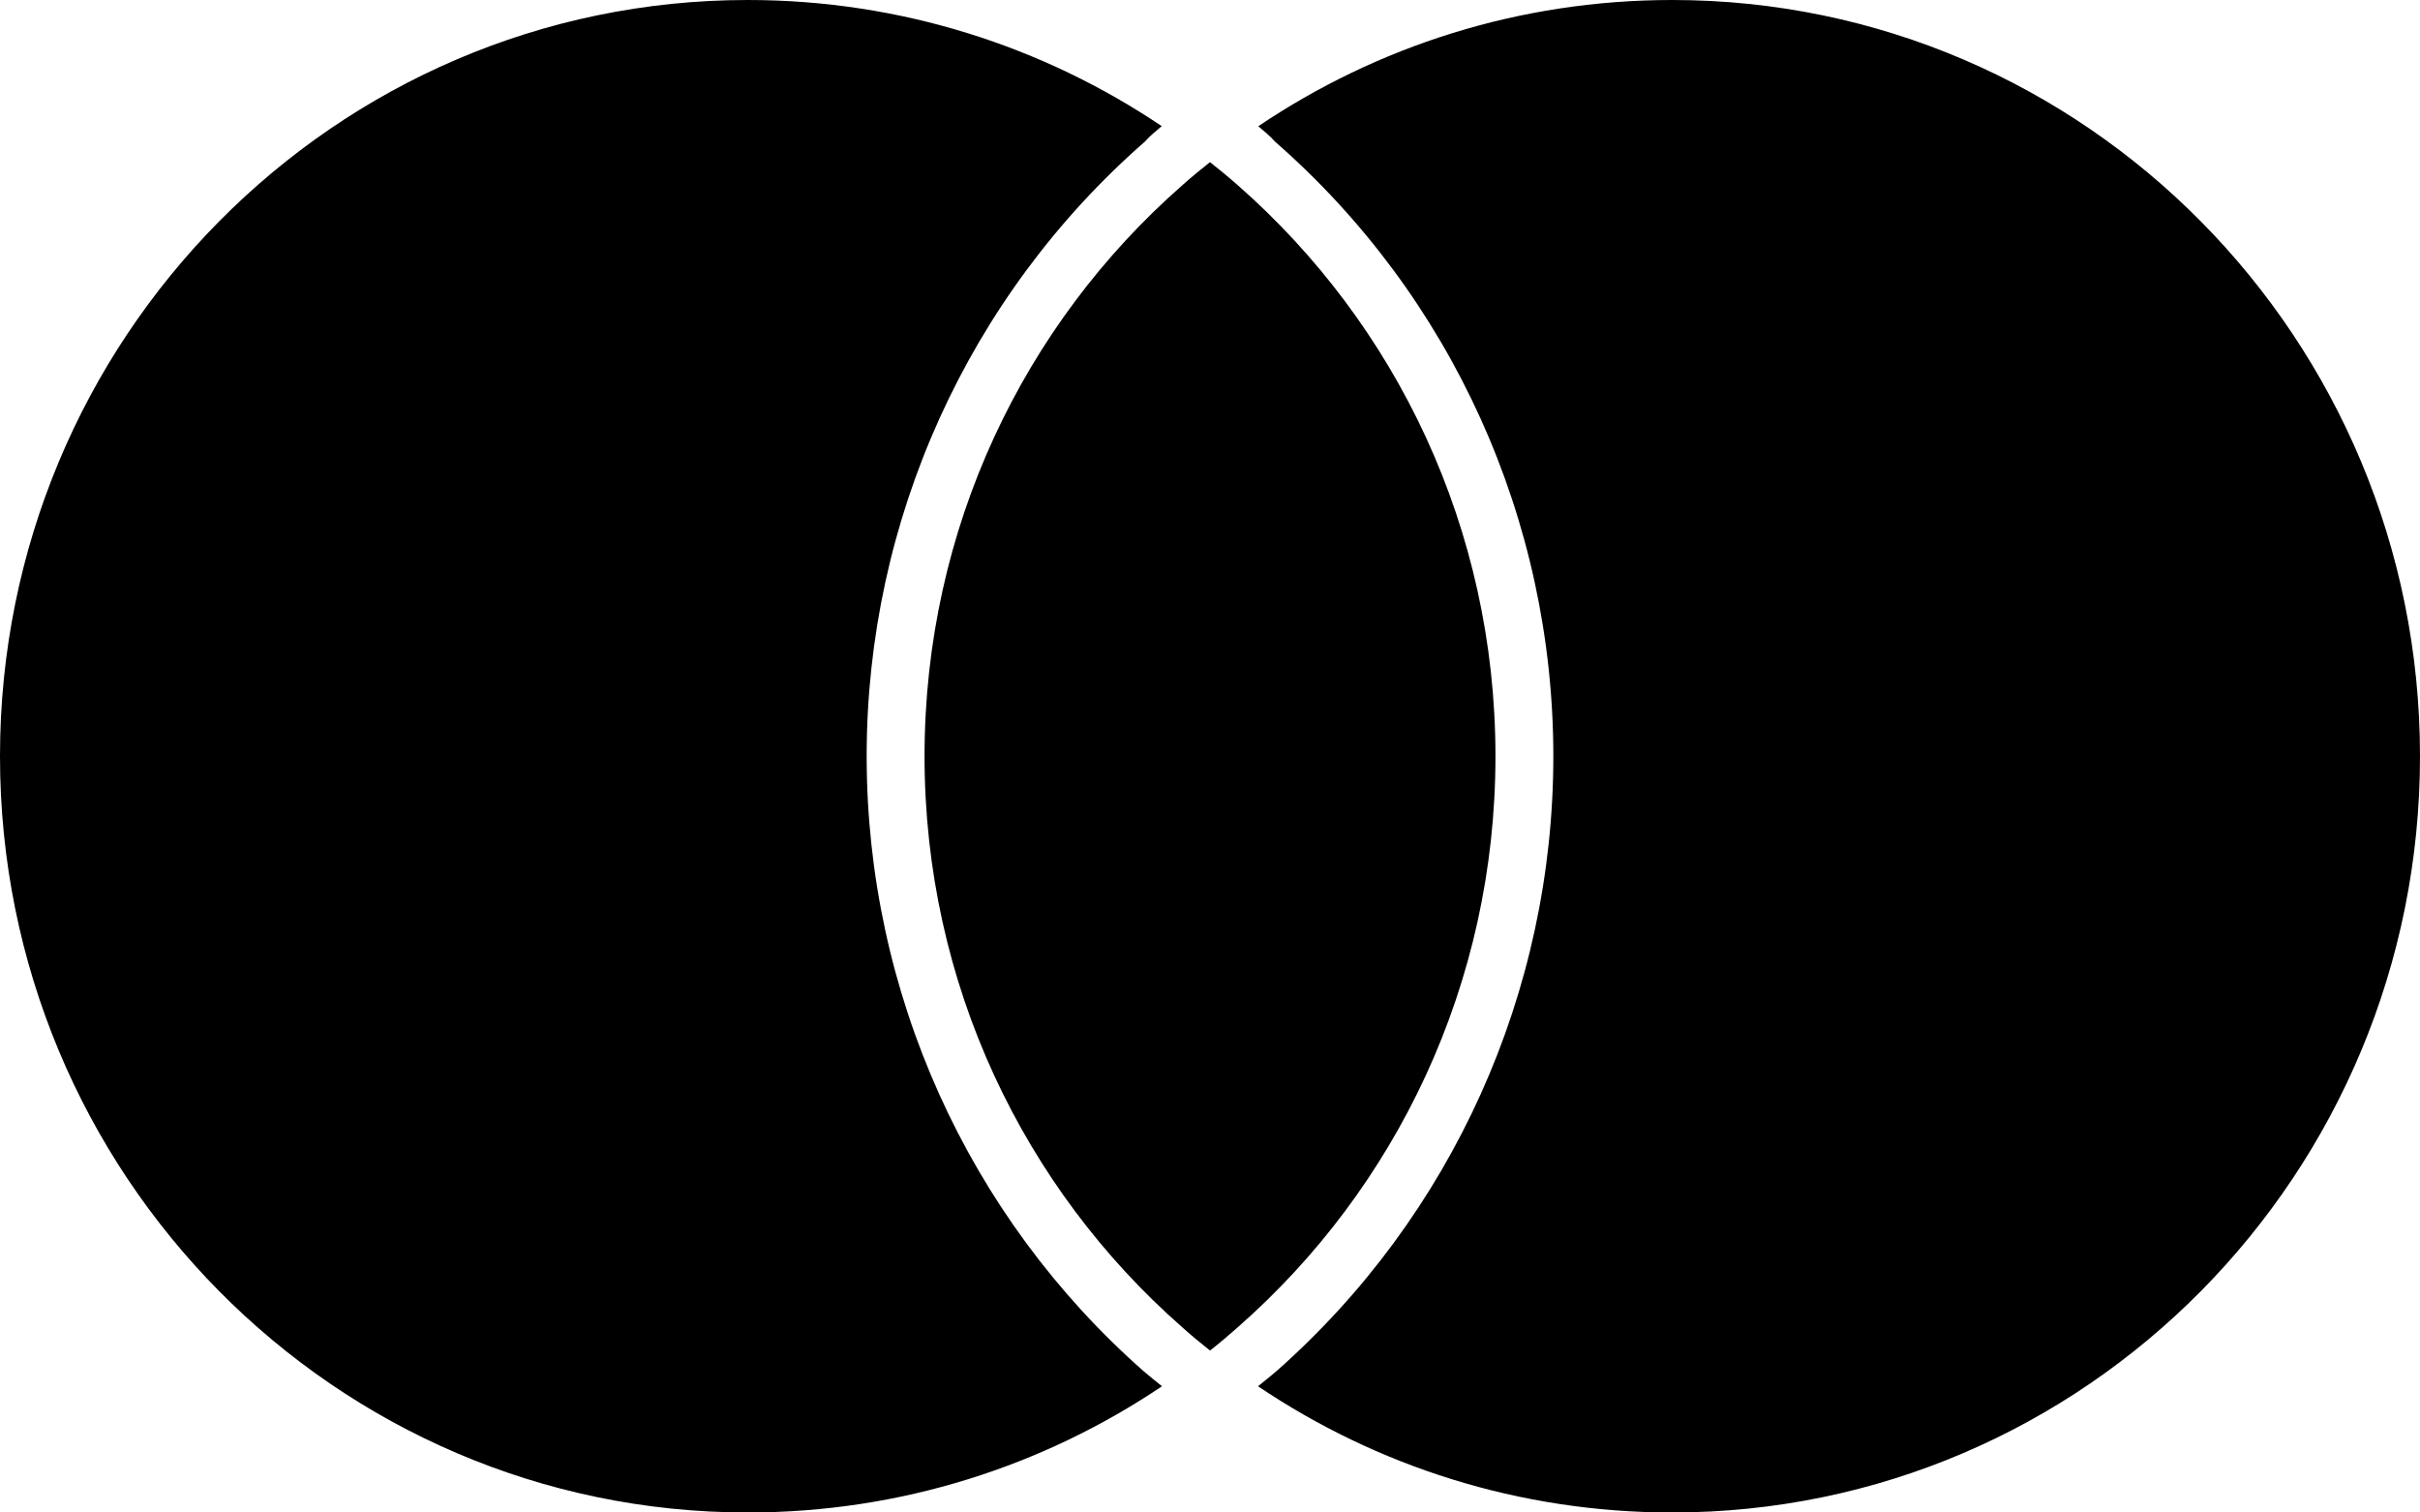 <?xml version="1.0" encoding="UTF-8"?><svg xmlns="http://www.w3.org/2000/svg" xmlns:xlink="http://www.w3.org/1999/xlink" height="15.0" preserveAspectRatio="xMidYMid meet" version="1.0" viewBox="0.0 4.5 24.0 15.0" width="24.0" zoomAndPan="magnify"><g id="change1_1"><path d="M24,12c0-4.141-3.32-7.5-7.416-7.5c-1.52,0-2.931,0.461-4.105,1.252c0.06,0.052,0.12,0.099,0.165,0.152 C14.4,7.438,15.405,9.662,15.405,12c0,2.336-1.001,4.558-2.748,6.1c-0.058,0.05-0.12,0.099-0.181,0.148 c1.177,0.792,2.588,1.252,4.107,1.252C20.68,19.501,24,16.143,24,12z" fill="inherit"/></g><g id="change1_2"><path d="M12,17.894c0.096-0.075,0.189-0.154,0.28-0.235c1.563-1.374,2.551-3.397,2.551-5.659c0-2.261-0.987-4.284-2.551-5.659 C12.19,6.261,12.096,6.184,12,6.108c-0.096,0.076-0.189,0.152-0.28,0.234C10.156,7.716,9.169,9.74,9.169,12 c0,2.261,0.987,4.284,2.551,5.659C11.81,17.74,11.905,17.819,12,17.894z" fill="inherit"/></g><g id="change1_3"><path d="M7.417,19.5c1.517,0,2.93-0.46,4.107-1.252c-0.061-0.049-0.123-0.098-0.181-0.148c-1.747-1.538-2.748-3.762-2.748-6.1 c0-2.338,1.005-4.562,2.761-6.097c0.045-0.053,0.105-0.1,0.165-0.152C10.347,4.961,8.934,4.5,7.416,4.5C3.32,4.5,0,7.858,0,12 S3.32,19.501,7.417,19.5z" fill="inherit"/></g></svg>